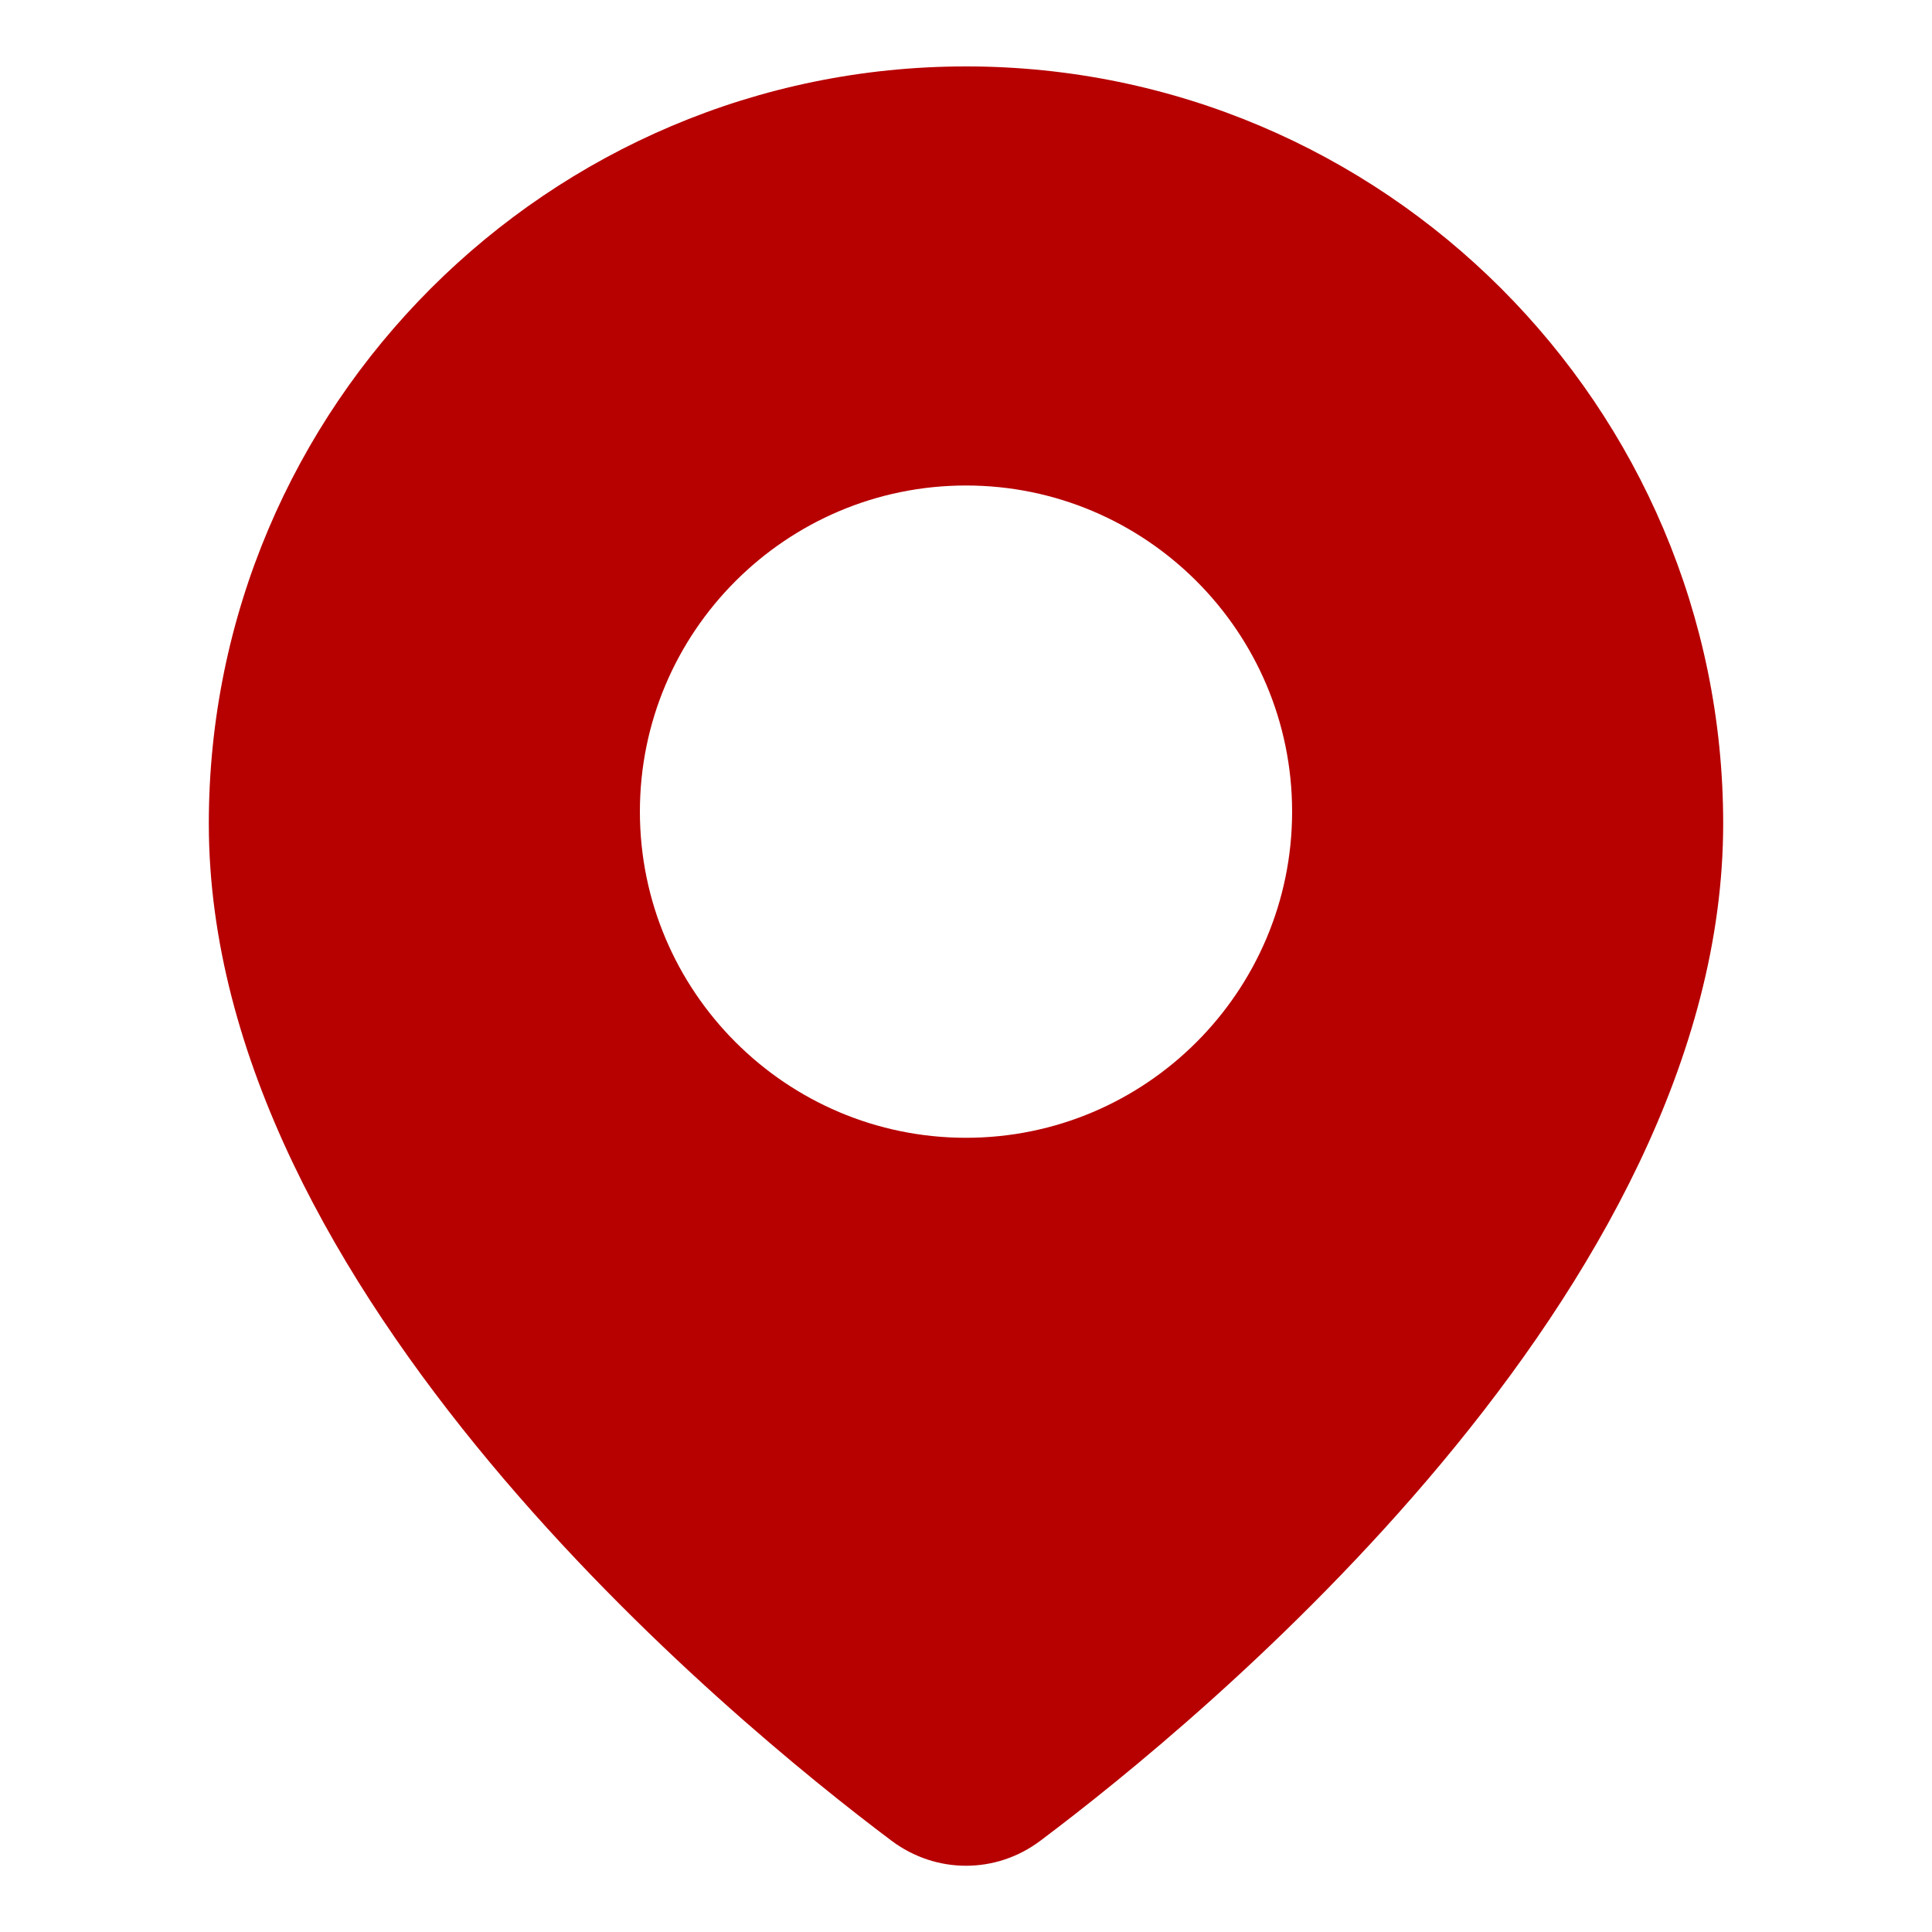 <?xml version="1.0" encoding="UTF-8"?> <svg xmlns="http://www.w3.org/2000/svg" width="24" height="24" viewBox="0 0 24 24" fill="none"><path d="M12 0.825C6.814 0.825 2.594 5.044 2.594 10.231C2.594 16.049 9.086 21.373 11.076 22.867C11.353 23.074 11.676 23.177 12 23.177C12.324 23.177 12.648 23.074 12.924 22.866C14.914 21.373 21.406 16.049 21.406 10.231C21.406 5.044 17.186 0.825 12 0.825ZM12 14.134C9.766 14.134 7.949 12.316 7.949 10.082C7.949 7.848 9.766 6.031 12 6.031C14.234 6.031 16.051 7.849 16.051 10.082C16.051 12.316 14.234 14.134 12 14.134Z" fill="#B70000"></path></svg> 